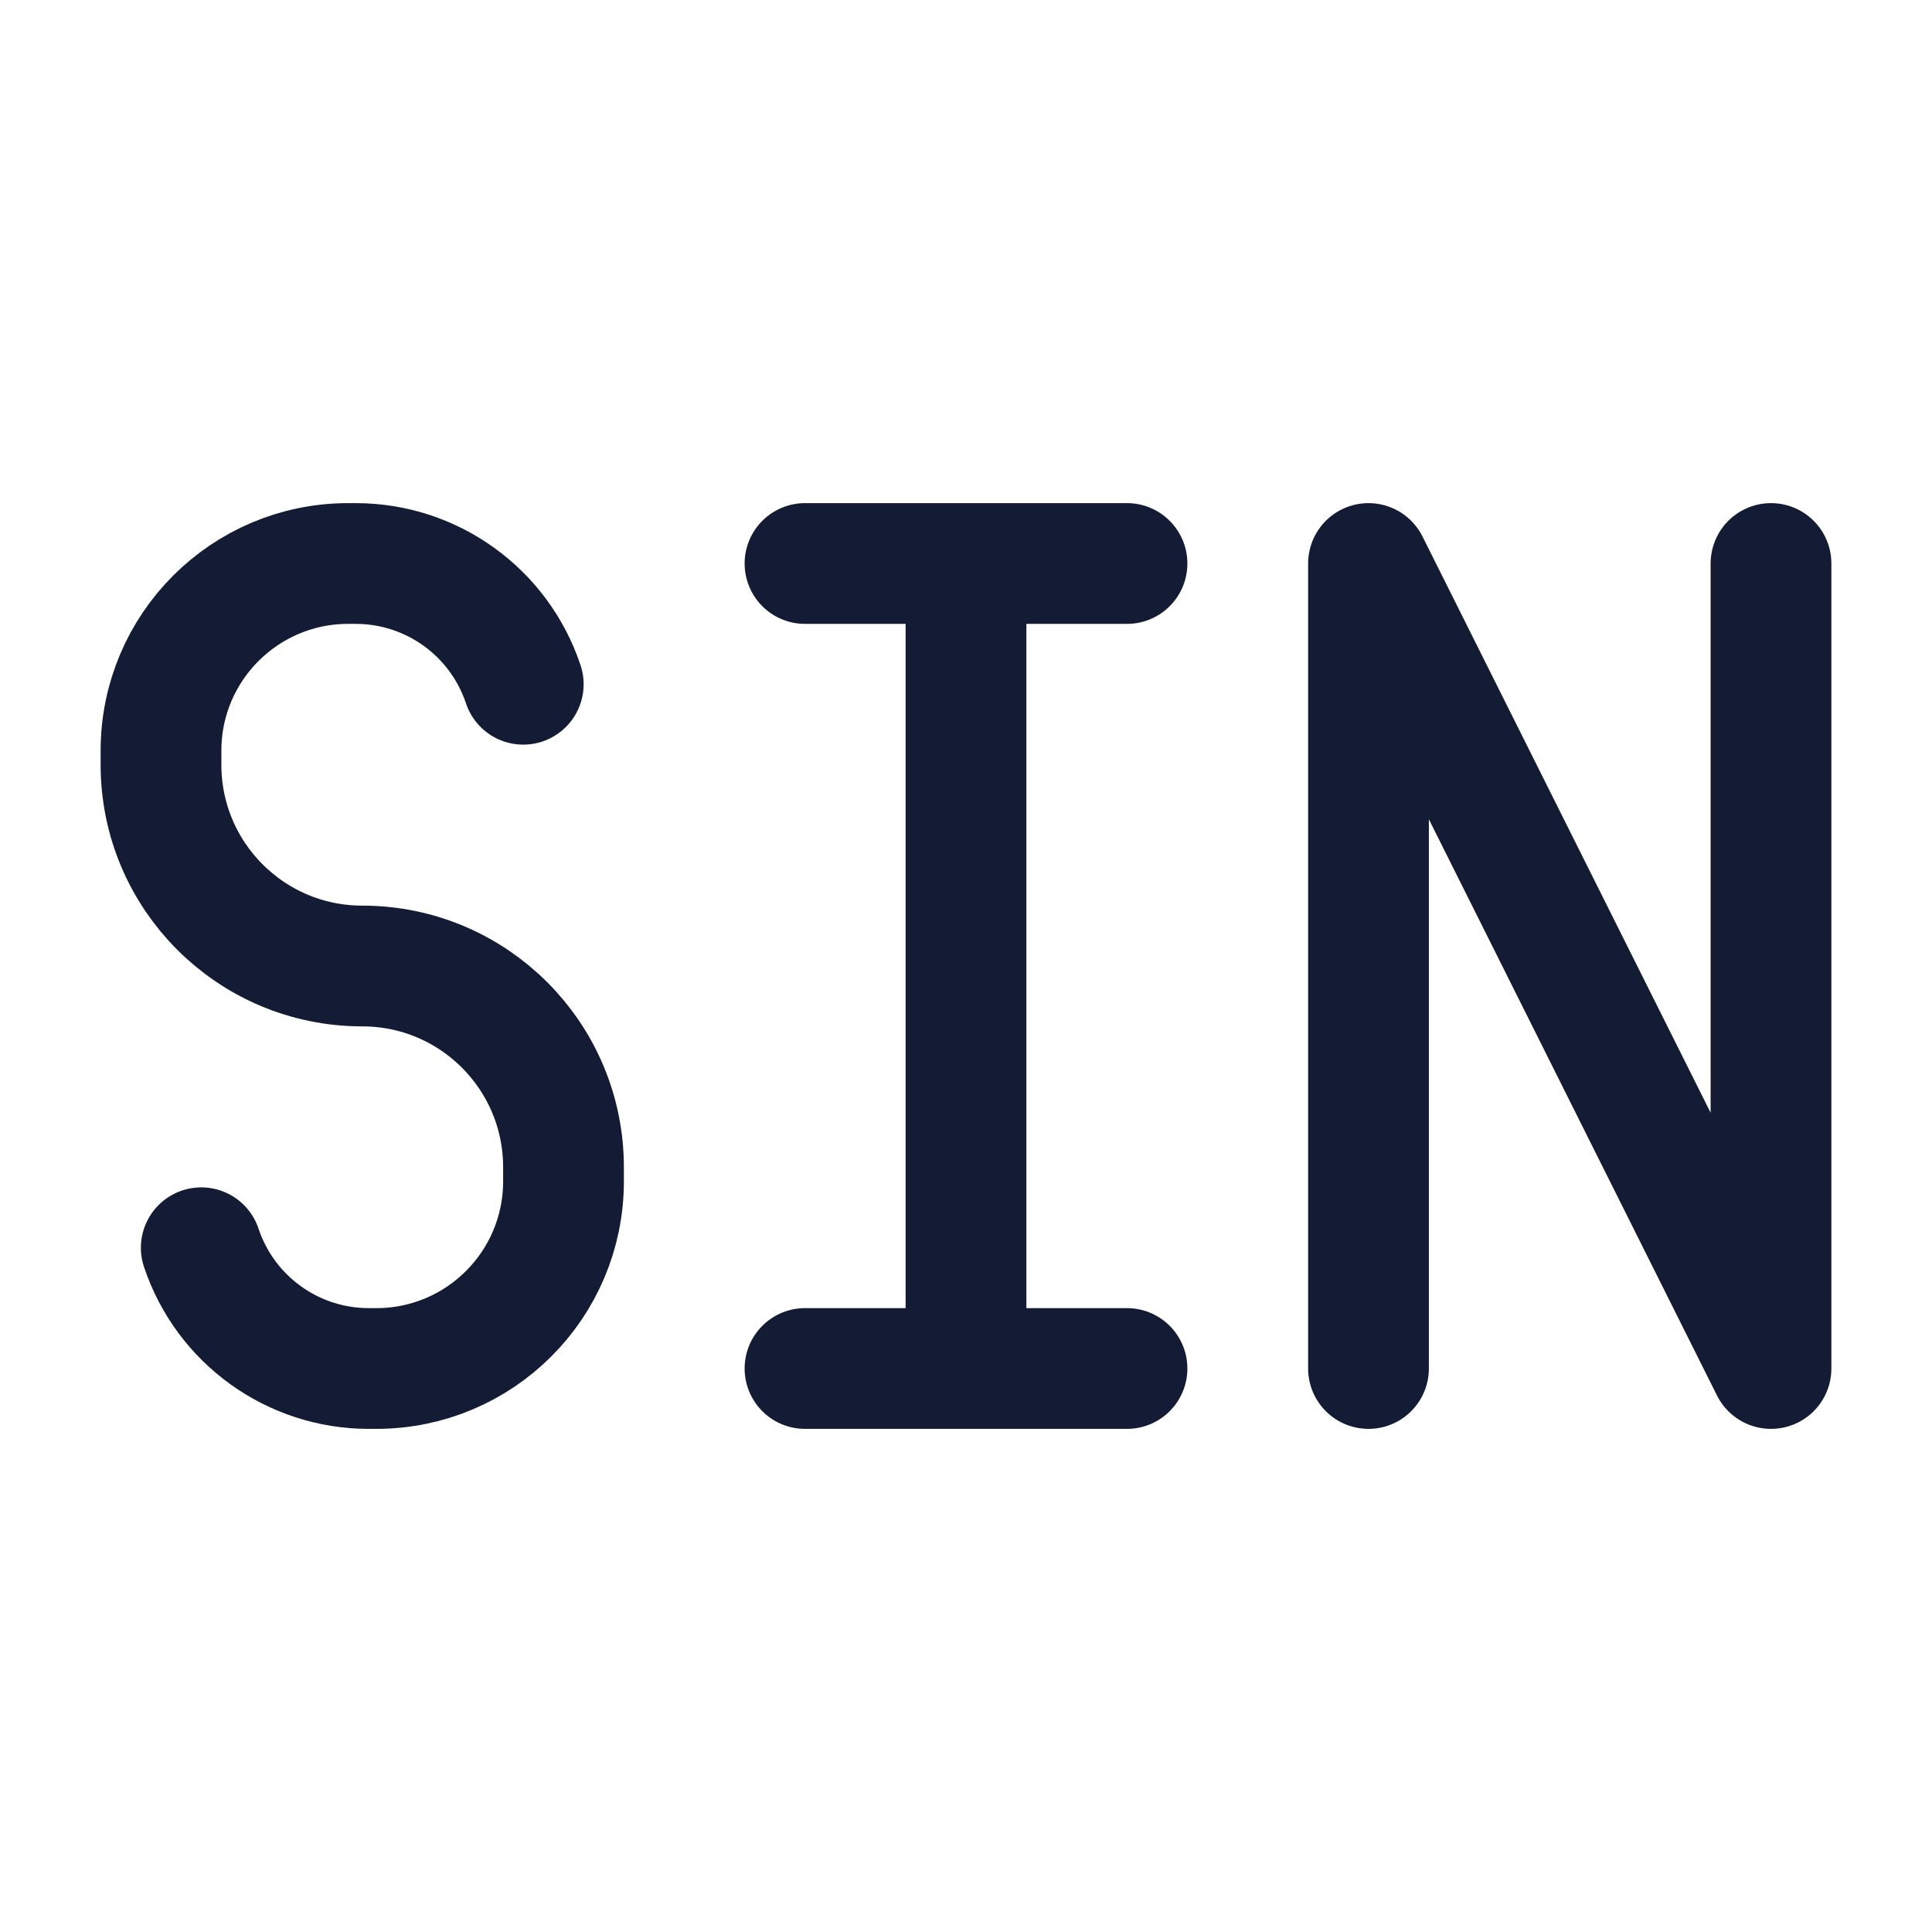 <svg width="24" height="24" viewBox="0 0 24 24" fill="none" xmlns="http://www.w3.org/2000/svg">
<path d="M10 7H12M14 7H12M14 17H12M10 17H12M12 7V17" stroke="#141B34" stroke-width="1.5" stroke-linecap="round" stroke-linejoin="round"/>
<path d="M22 7V17L17 7V17" stroke="#141B34" stroke-width="1.5" stroke-linecap="round" stroke-linejoin="round"/>
<path d="M6.5 8.5C6.201 7.604 5.363 7 4.419 7H4.325C3.041 7 2 8.041 2 9.325V9.5C2 10.881 3.119 12 4.5 12C5.881 12 7 13.119 7 14.5V14.675C7 15.959 5.959 17 4.675 17H4.581C3.637 17 2.799 16.396 2.5 15.5" stroke="#141B34" stroke-width="1.5" stroke-linecap="round" stroke-linejoin="round"/>
</svg>
